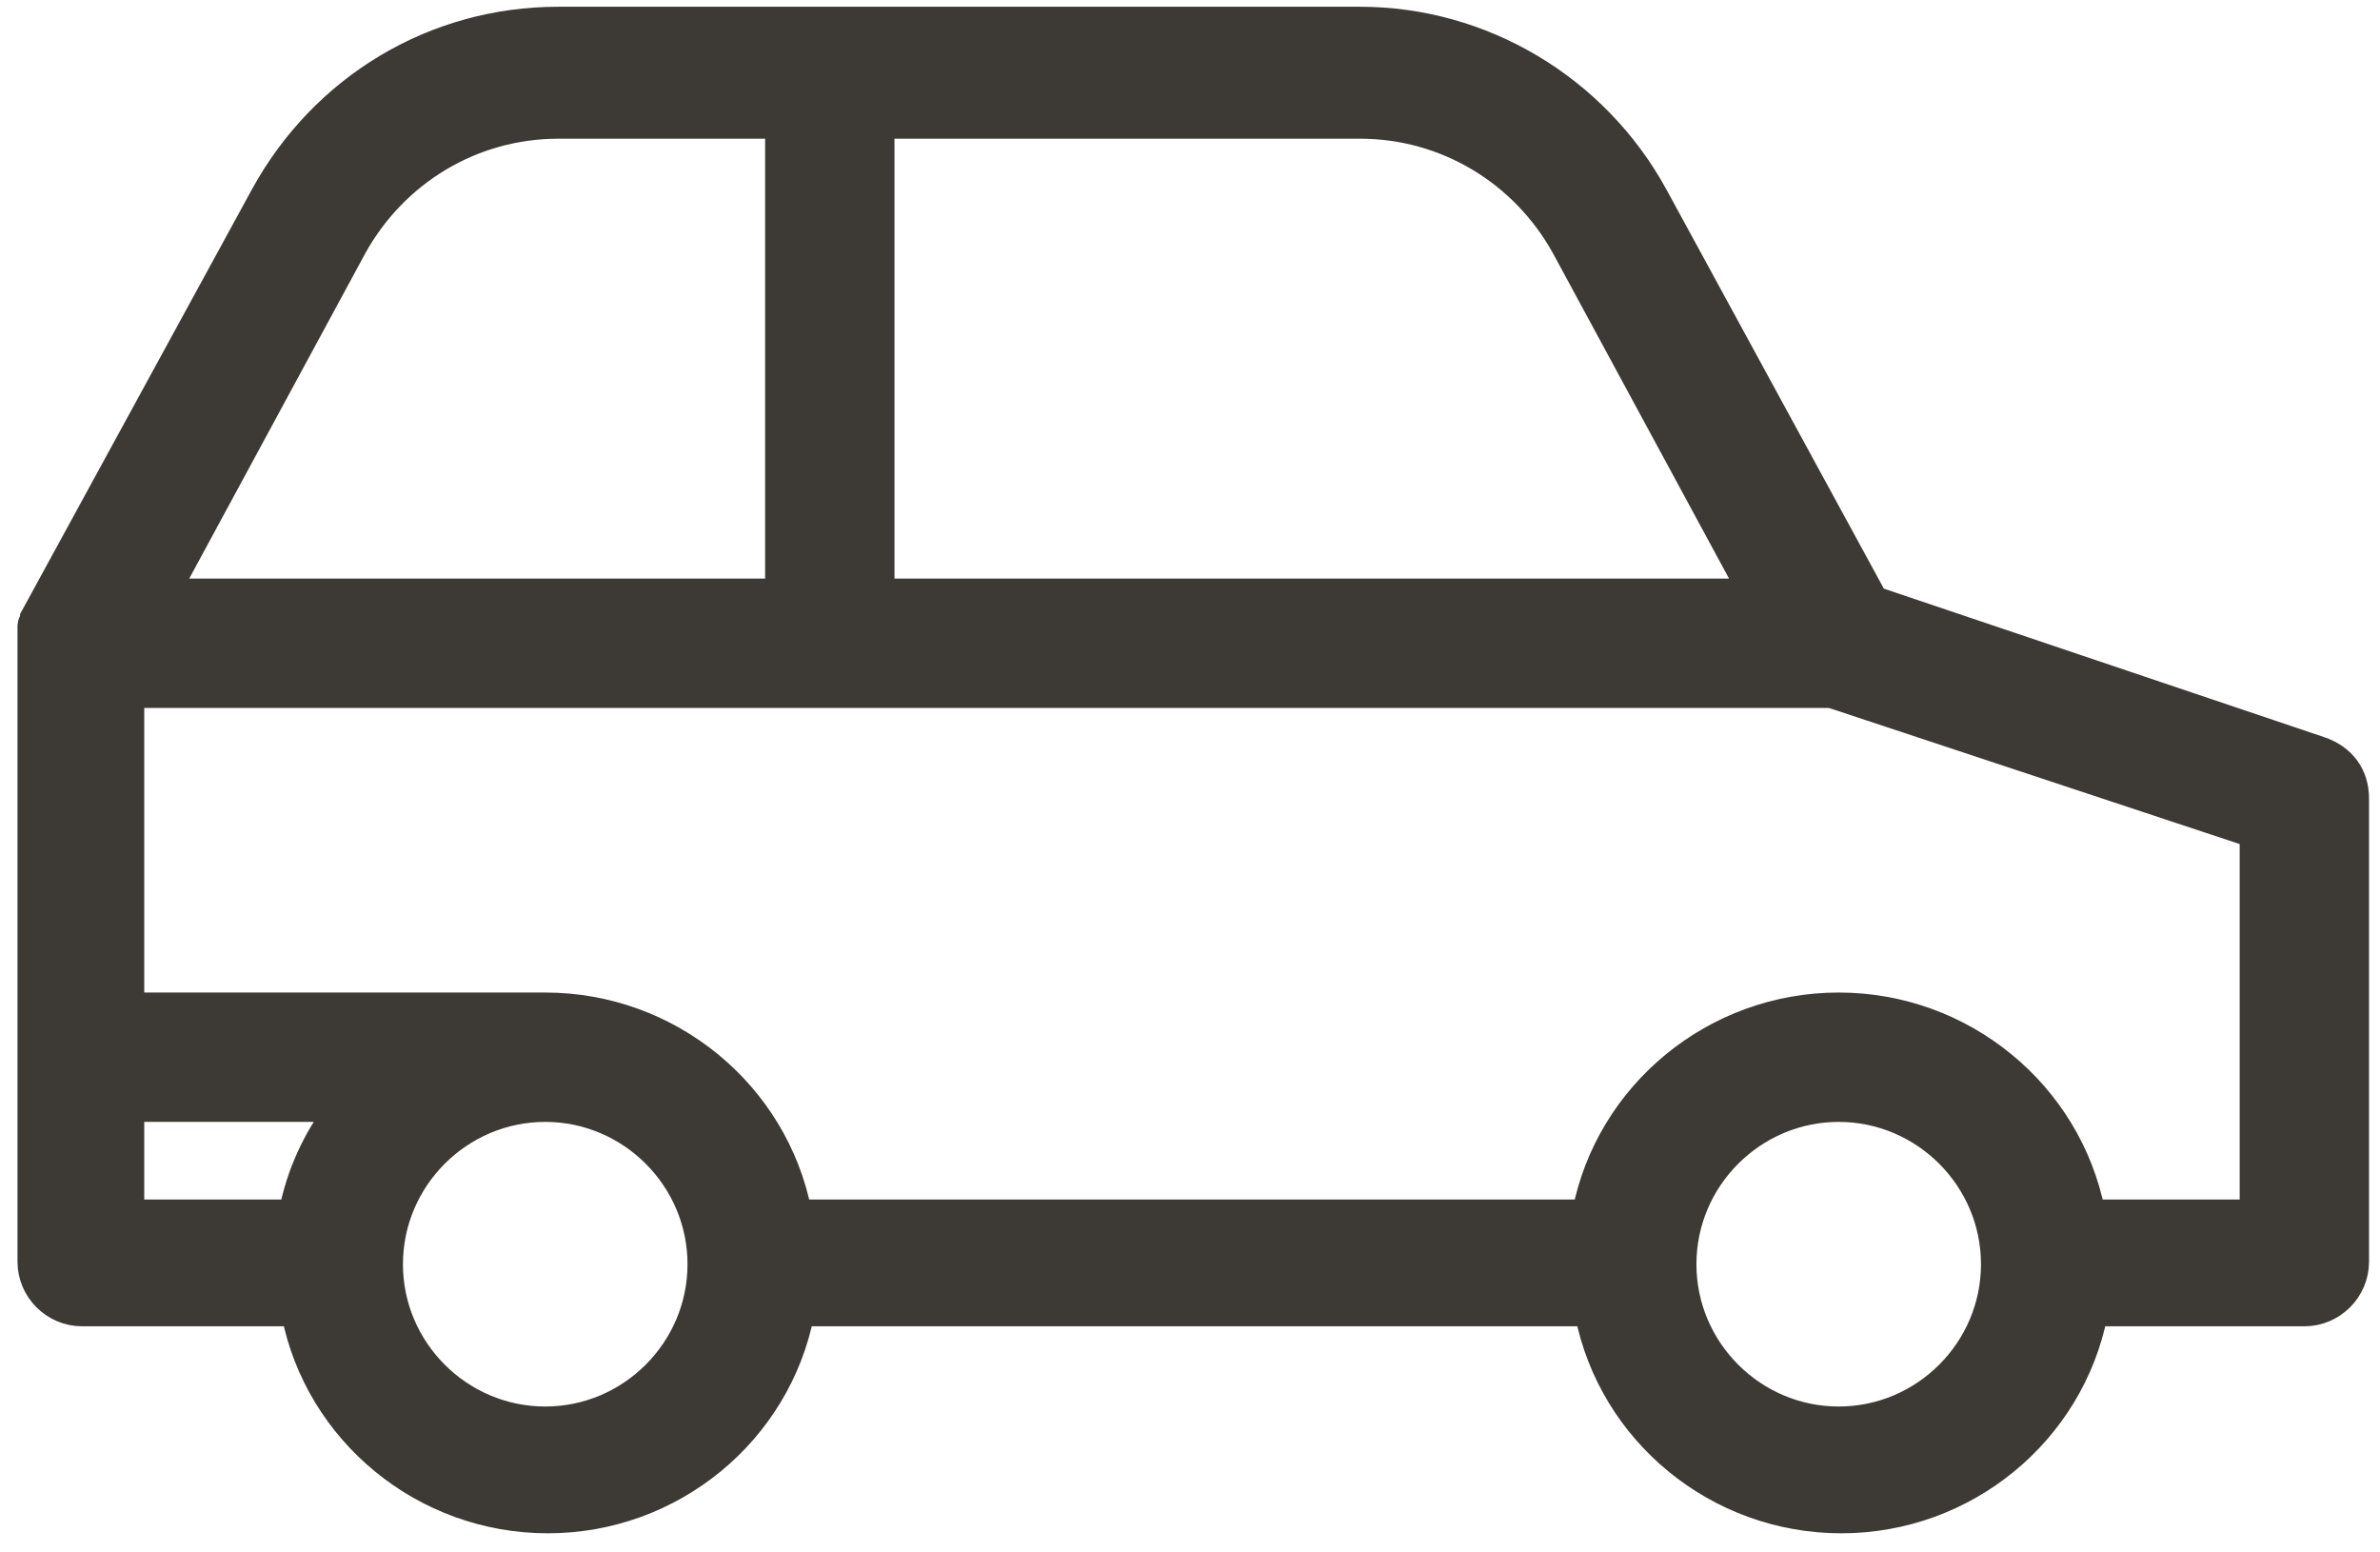 <svg width="92" height="60" viewBox="0 0 92 60" fill="none" xmlns="http://www.w3.org/2000/svg">
<g id="Group 141">
<path id="Vector" d="M89.676 28.962L72.476 23.162L63.976 7.561C61.676 3.361 57.276 0.761 52.576 0.761H21.576C16.776 0.761 12.476 3.361 10.176 7.561L1.276 23.861V23.962C1.176 24.061 1.176 24.162 1.176 24.262V48.761C1.176 49.861 2.076 50.761 3.176 50.761H11.376C12.276 55.361 16.376 58.761 21.176 58.761C25.976 58.761 30.076 55.361 30.976 50.761H61.376C62.276 55.361 66.376 58.761 71.176 58.761C75.976 58.761 80.076 55.361 80.976 50.761H89.076C90.176 50.761 91.076 49.861 91.076 48.761V30.861C91.076 29.962 90.576 29.262 89.676 28.962ZM34.076 4.861H52.576C55.876 4.861 58.876 6.661 60.476 9.561L67.676 22.861H34.076V4.861ZM13.676 9.561C15.276 6.661 18.276 4.861 21.576 4.861H30.076V22.861H6.476L13.676 9.561ZM11.276 46.861H5.076V42.861H13.076C12.176 44.062 11.576 45.361 11.276 46.861ZM21.076 54.861C17.776 54.861 15.076 52.161 15.076 48.861C15.076 45.562 17.776 42.861 21.076 42.861C24.376 42.861 27.076 45.562 27.076 48.861C27.076 52.161 24.376 54.861 21.076 54.861ZM71.076 54.861C67.776 54.861 65.076 52.161 65.076 48.861C65.076 45.562 67.776 42.861 71.076 42.861C74.376 42.861 77.076 45.562 77.076 48.861C77.076 52.161 74.376 54.861 71.076 54.861ZM87.076 46.861H80.876C79.976 42.261 75.876 38.861 71.076 38.861C66.276 38.861 62.176 42.261 61.276 46.861H30.876C29.976 42.261 25.876 38.861 21.076 38.861H5.076V26.861H70.776L87.076 32.261V46.861Z" fill="#3D3935" stroke="#3D3935"/>
</g>
</svg>
